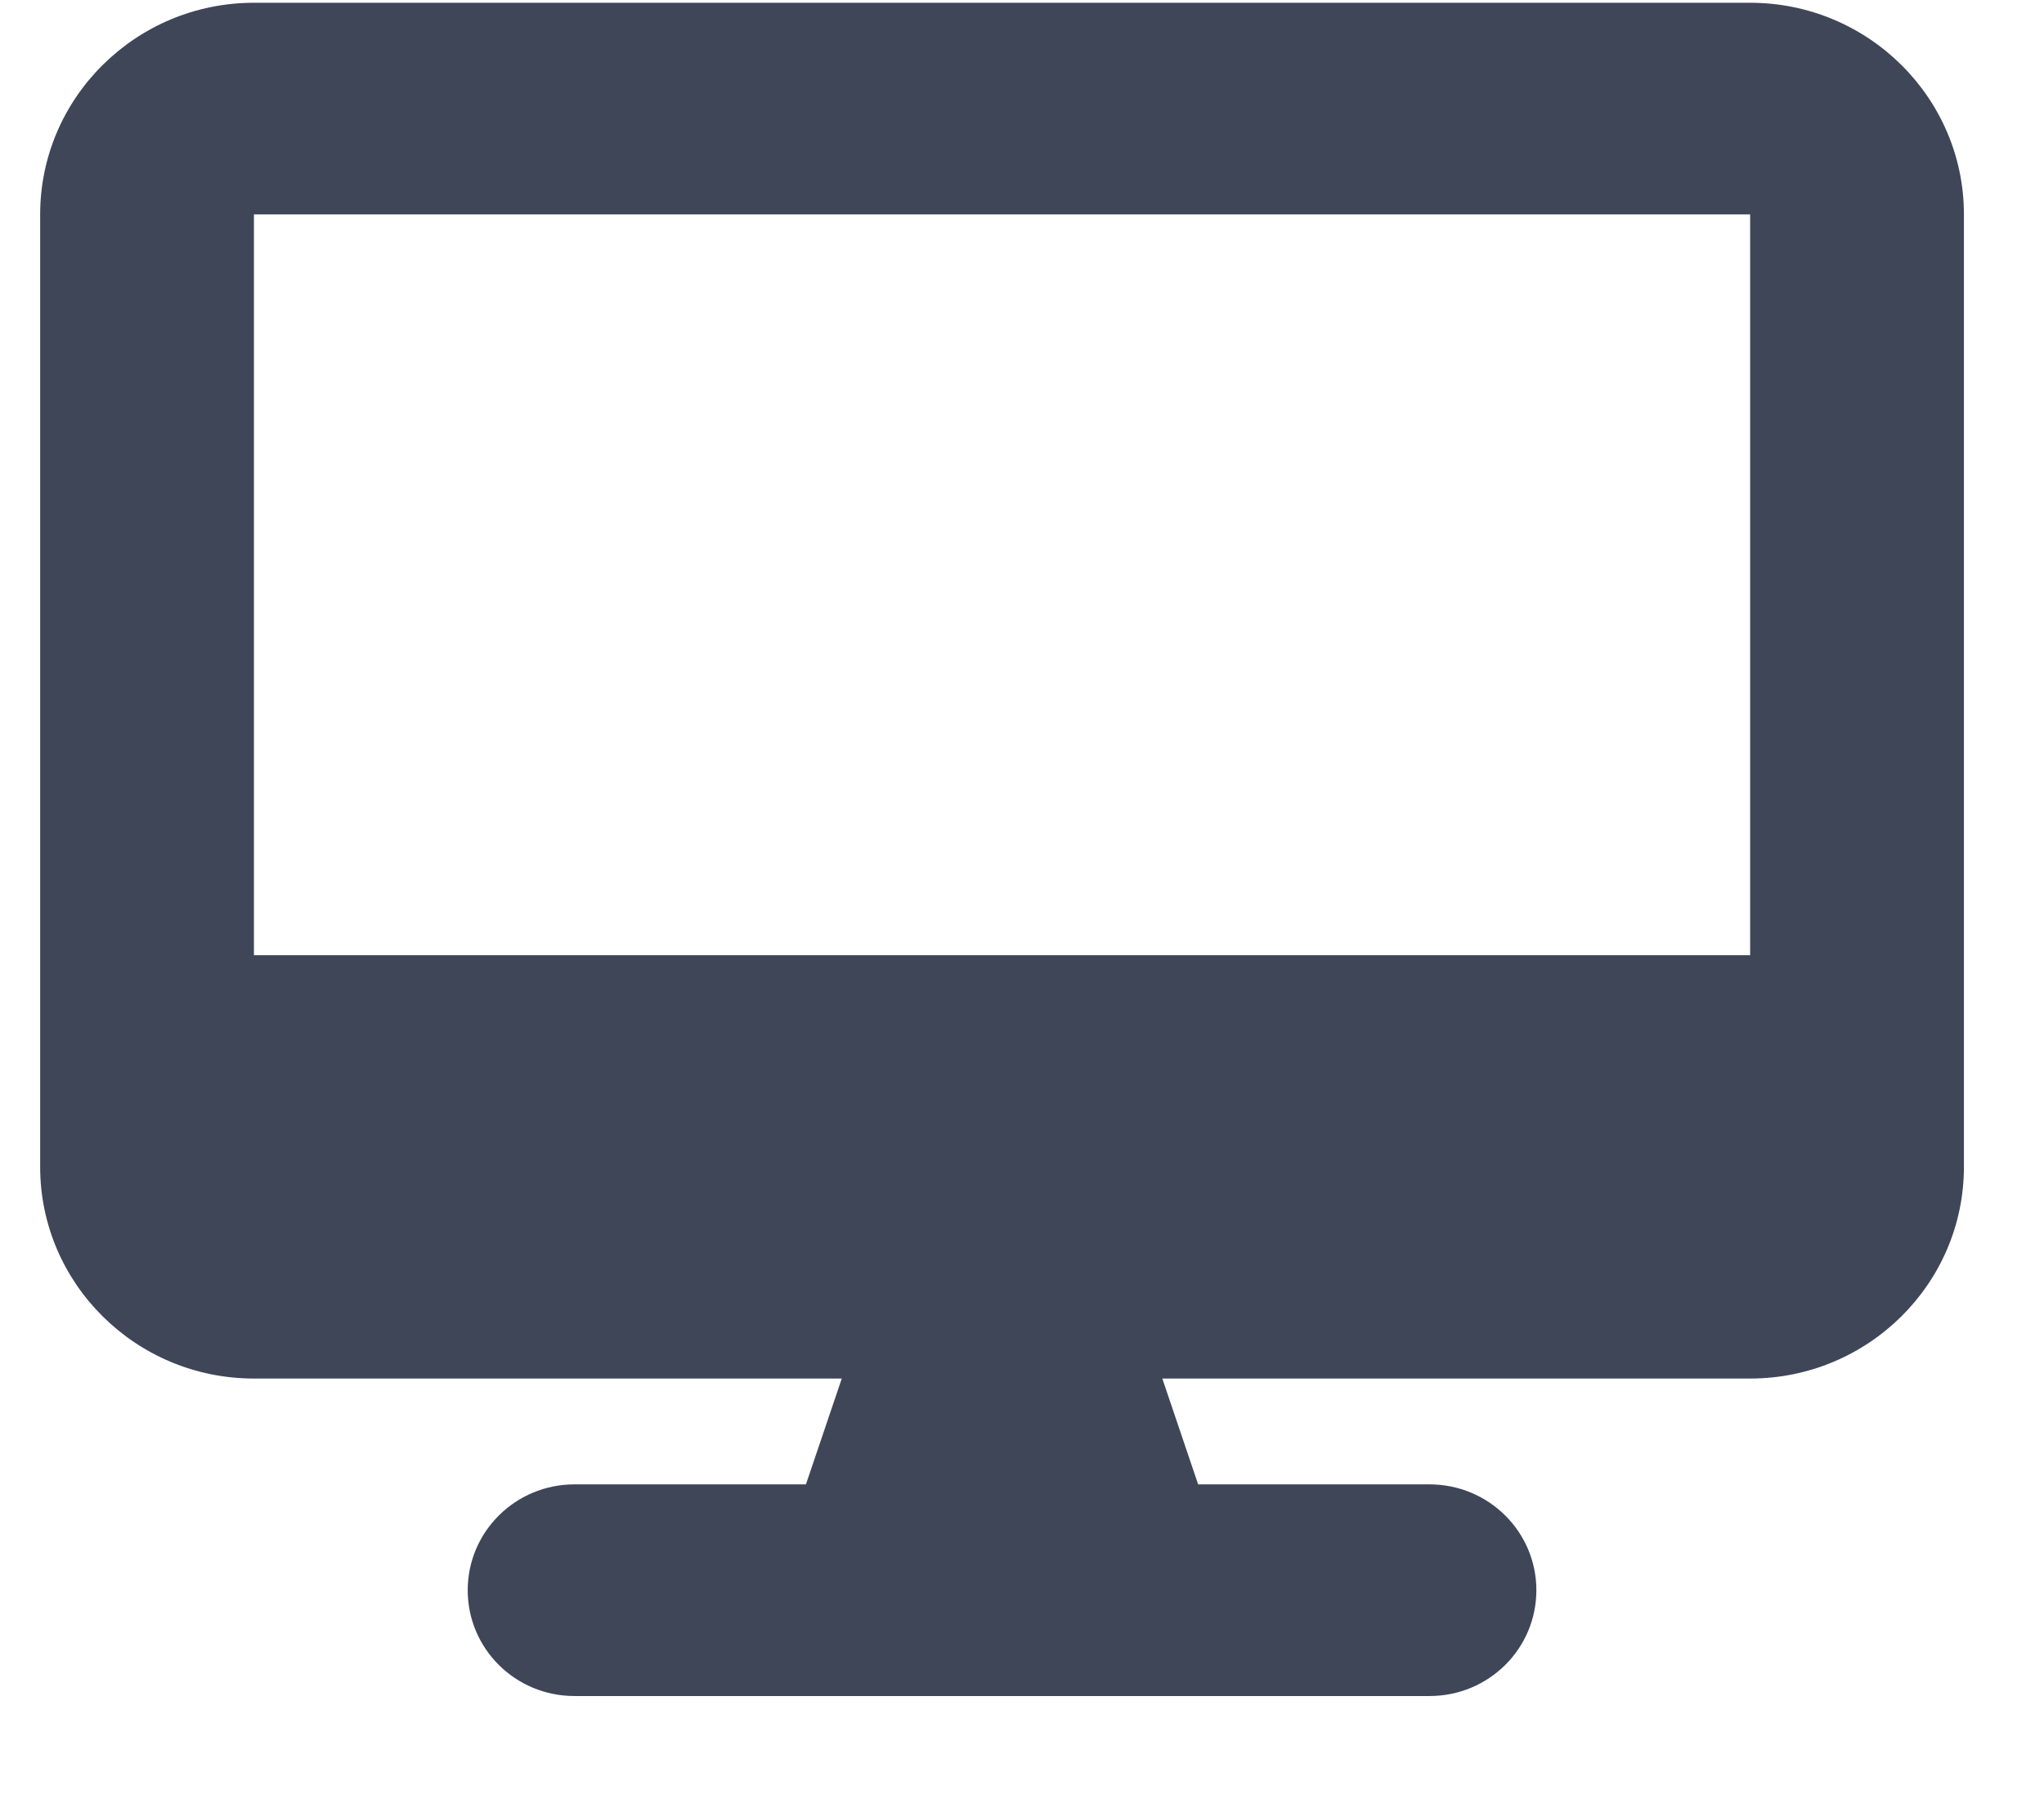 <svg width="17" height="15" viewBox="0 0 17 15" fill="none" xmlns="http://www.w3.org/2000/svg">
<path d="M2.112 0.023C1.131 0.023 0.334 0.813 0.334 1.783V9.703C0.334 10.674 1.131 11.463 2.112 11.463H7.001L6.703 12.343H4.778C4.287 12.343 3.89 12.737 3.89 13.223C3.89 13.71 4.287 14.103 4.778 14.103H11.889C12.381 14.103 12.778 13.71 12.778 13.223C12.778 12.737 12.381 12.343 11.889 12.343H9.965L9.667 11.463H14.556C15.537 11.463 16.334 10.674 16.334 9.703V1.783C16.334 0.813 15.537 0.023 14.556 0.023H2.112ZM14.556 1.783V7.943H2.112V1.783H14.556Z" fill="#3E4658"/>
</svg>
